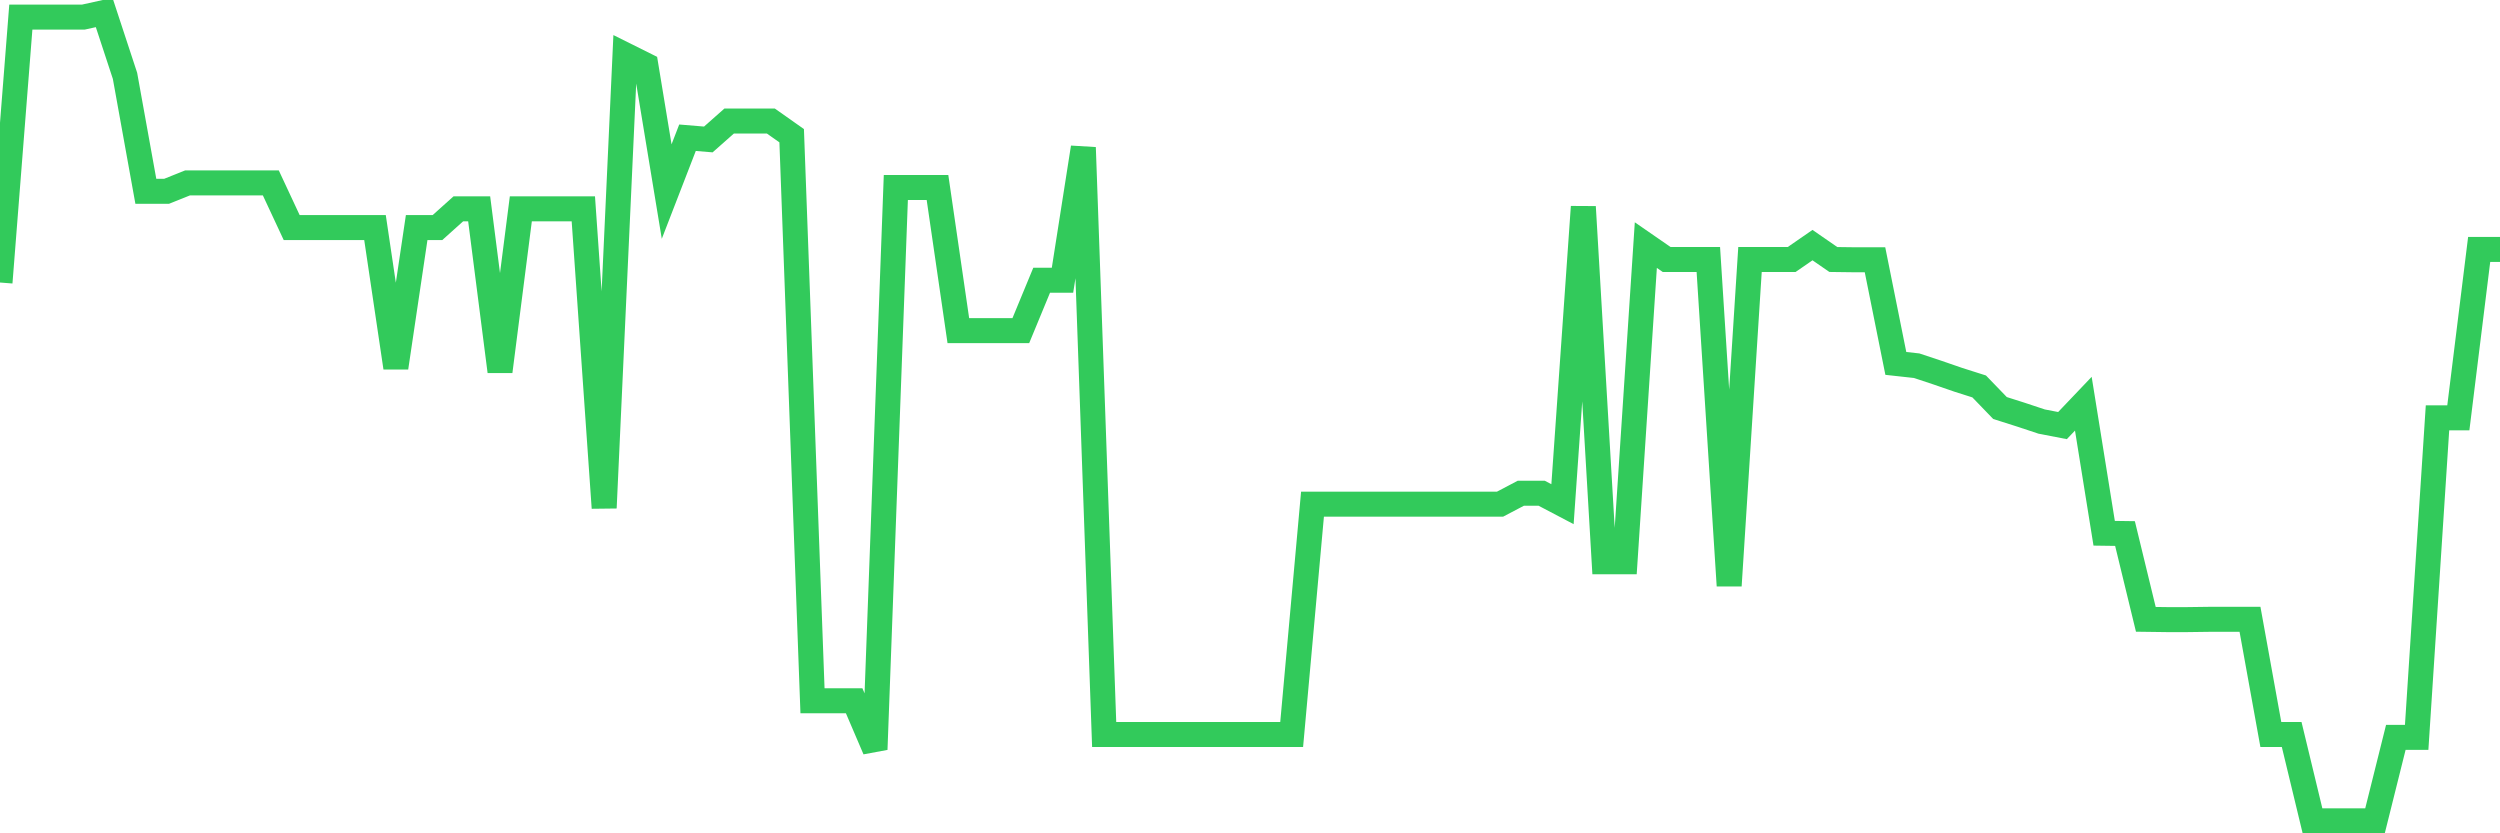 <svg
  xmlns="http://www.w3.org/2000/svg"
  xmlns:xlink="http://www.w3.org/1999/xlink"
  width="120"
  height="40"
  viewBox="0 0 120 40"
  preserveAspectRatio="none"
>
  <polyline
    points="0,13.561 1,0.821 2,0.821 3,0.821 4,0.821 5,0.6 6,3.64 7,9.181 8,9.181 9,8.78 10,8.78 11,8.78 12,8.78 13,8.78 14,10.922 15,10.922 16,10.922 17,10.922 18,10.922 19,17.651 20,10.922 21,10.922 22,10.024 23,10.024 24,17.831 25,10.024 26,10.024 27,10.024 28,10.024 29,24.38 30,2.631 31,3.129 32,9.195 33,6.611 34,6.694 35,5.809 36,5.809 37,5.809 38,6.514 39,33.638 40,33.638 41,33.638 42,35.973 43,9.001 44,9.001 45,9.001 46,15.869 47,15.869 48,15.869 49,15.869 50,13.45 51,13.45 52,7.08 53,35.255 54,35.255 55,35.255 56,35.255 57,35.255 58,35.255 59,35.255 60,35.255 61,35.255 62,35.255 63,24.201 64,24.201 65,24.201 66,24.201 67,24.201 68,24.201 69,24.201 70,24.201 71,24.201 72,24.201 73,23.675 74,23.675 75,24.201 76,9.927 77,26.964 78,26.964 79,11.765 80,12.456 81,12.456 82,12.456 83,28.111 84,12.456 85,12.456 86,12.456 87,11.765 88,12.456 89,12.469 90,12.469 91,17.444 92,17.554 93,17.886 94,18.231 95,18.549 96,19.585 97,19.903 98,20.235 99,20.428 100,19.378 101,25.596 102,25.61 103,29.728 104,29.741 105,29.741 106,29.728 107,29.728 108,29.728 109,35.255 110,35.255 111,39.4 112,39.4 113,39.4 114,39.4 115,35.393 116,35.393 117,20.055 118,20.055 119,11.972 120,11.972"
    fill="none"
    stroke="#32ca5b"
    stroke-width="1.2"
  >
  </polyline>
</svg>